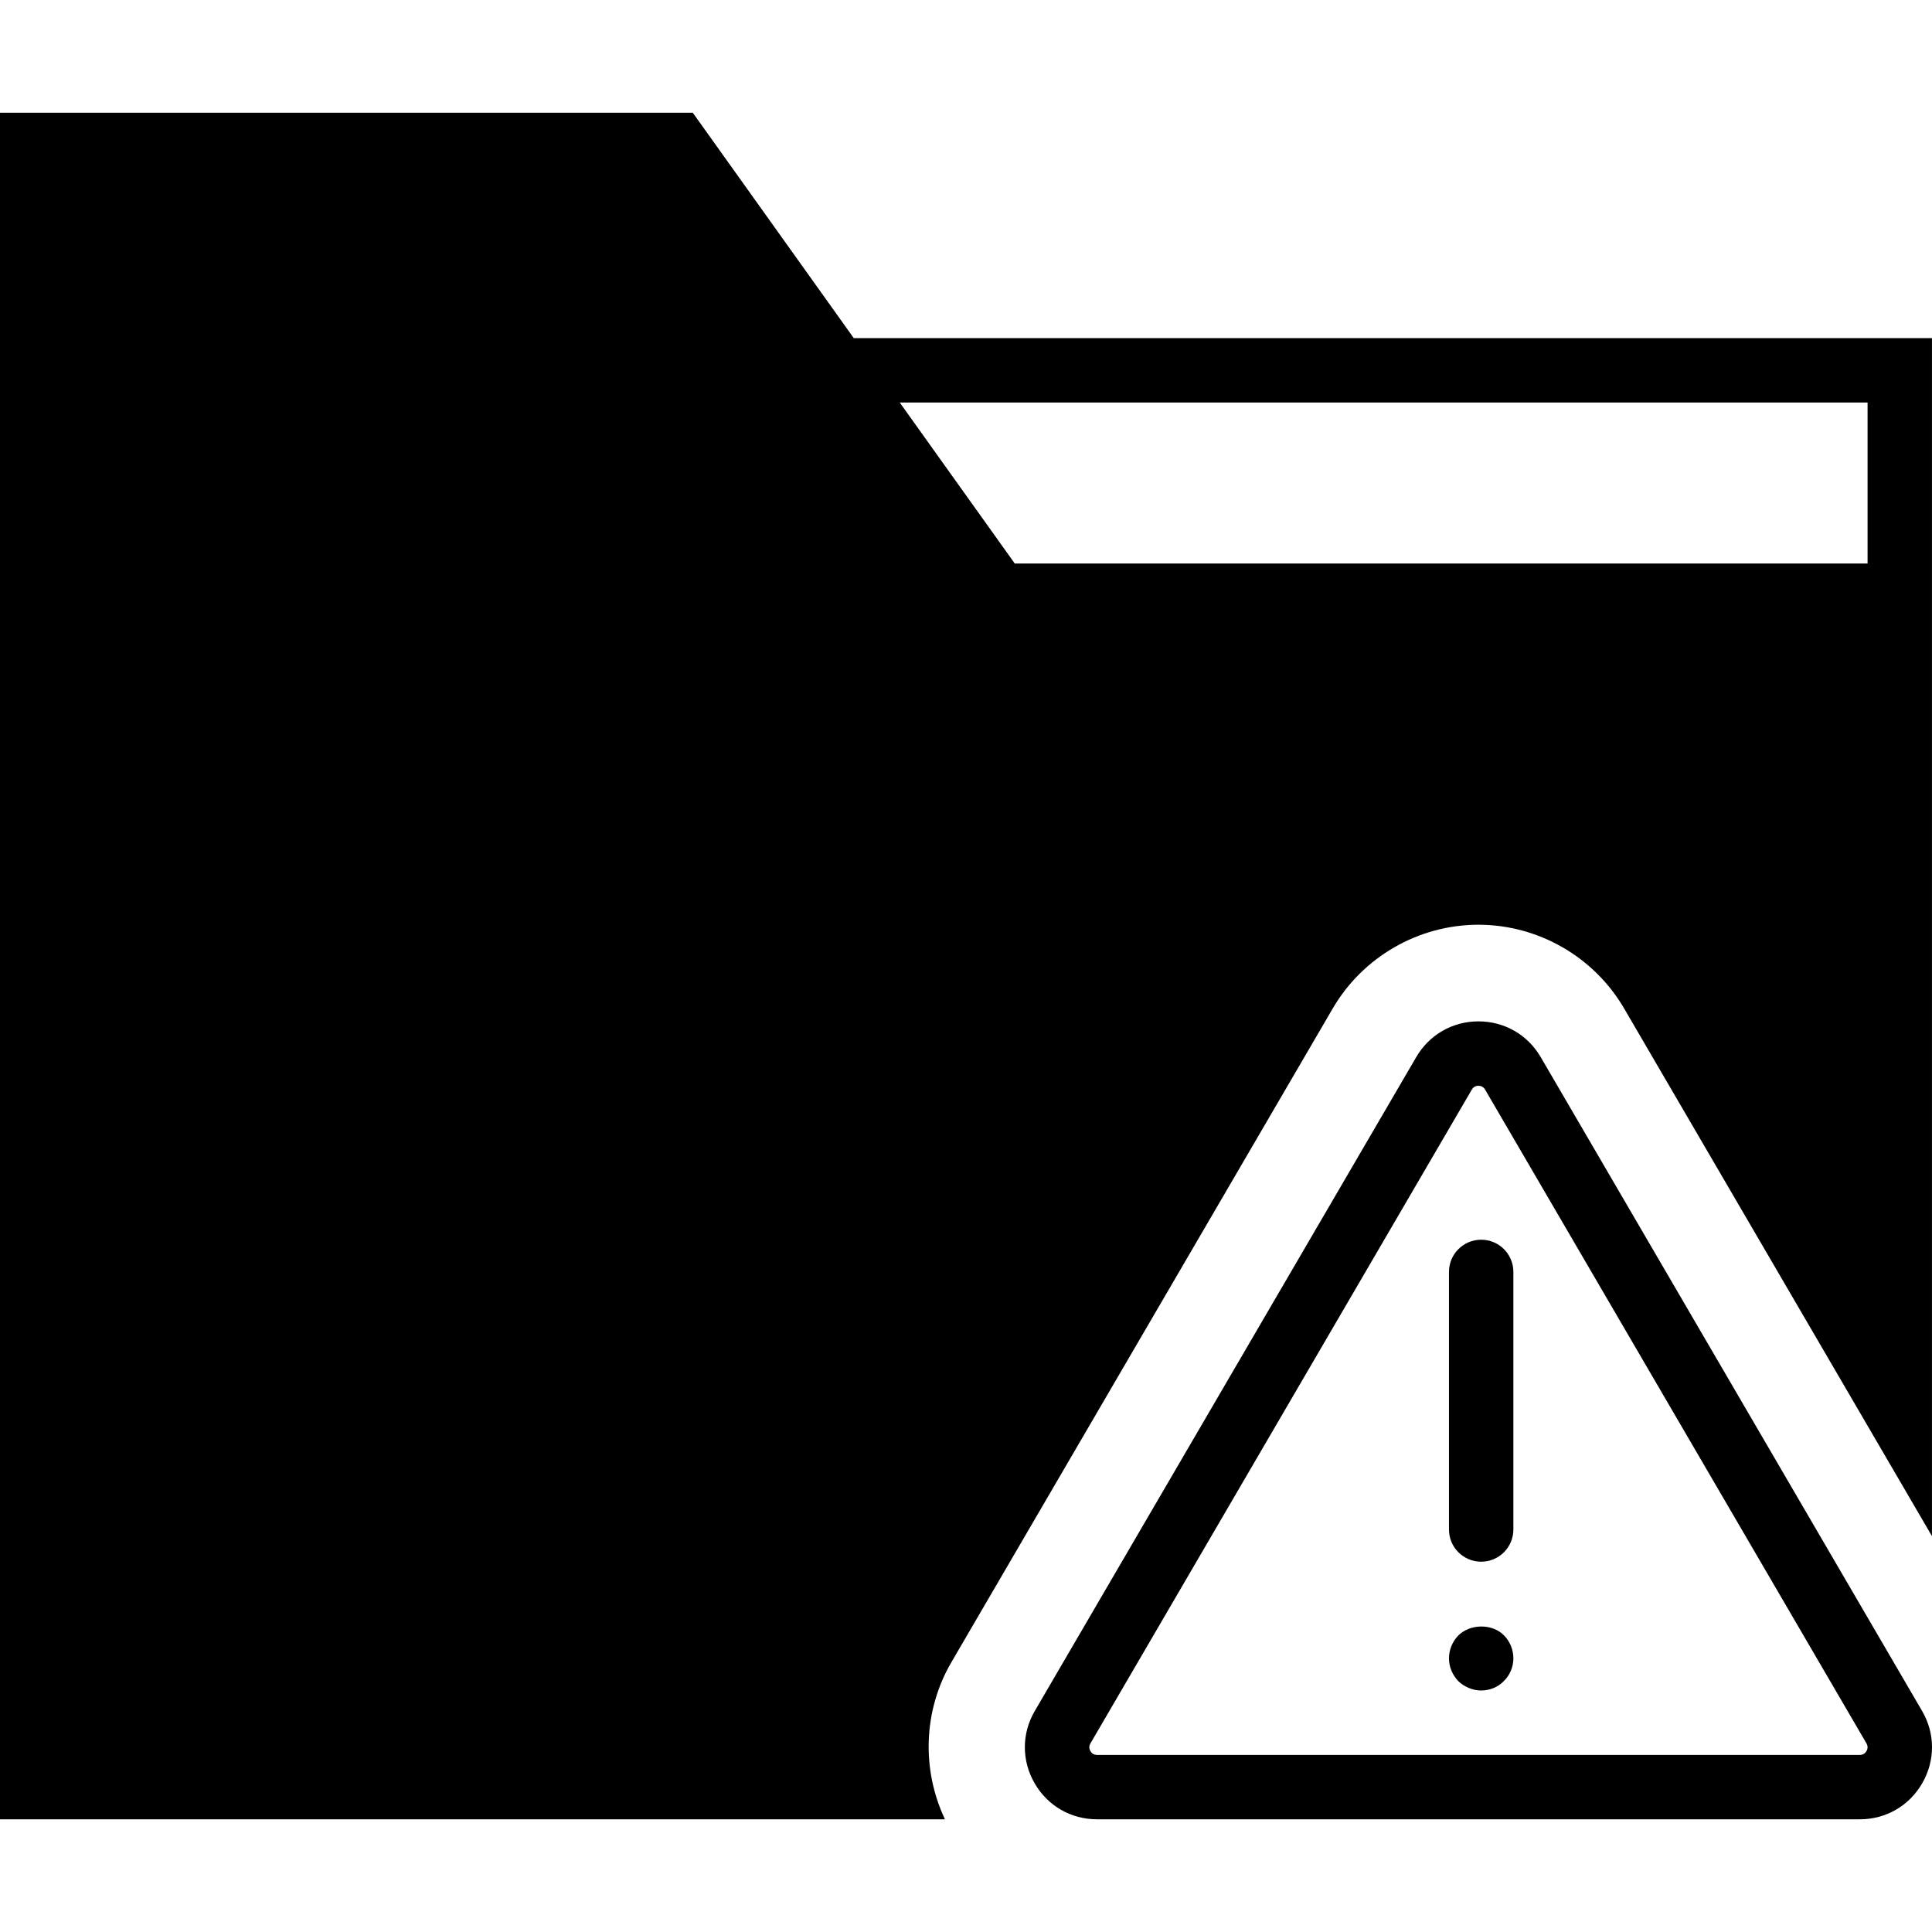 <?xml version="1.0" encoding="iso-8859-1"?>
<!-- Uploaded to: SVG Repo, www.svgrepo.com, Generator: SVG Repo Mixer Tools -->
<!DOCTYPE svg PUBLIC "-//W3C//DTD SVG 1.1//EN" "http://www.w3.org/Graphics/SVG/1.1/DTD/svg11.dtd">
<svg fill="#000000" height="800px" width="800px" version="1.1" id="Capa_1" xmlns="http://www.w3.org/2000/svg" xmlns:xlink="http://www.w3.org/1999/xlink" 
	 viewBox="0 0 60.001 60.001" xml:space="preserve">
<g>
	<path d="M59.693,53.136L47.849,32.83c-0.405-0.695-1.128-1.11-1.933-1.11c-0.805,0-1.528,0.415-1.933,1.11L32.137,53.136
		c-0.409,0.7-0.412,1.539-0.008,2.242c0.404,0.703,1.129,1.123,1.94,1.123h23.691c0.811,0,1.536-0.42,1.939-1.123
		C60.104,54.675,60.102,53.837,59.693,53.136z M57.966,54.382c-0.03,0.055-0.092,0.119-0.205,0.119H34.07
		c-0.114,0-0.175-0.064-0.206-0.119s-0.056-0.14,0.001-0.238L45.71,33.838c0.057-0.098,0.143-0.118,0.206-0.118
		c0.062,0,0.148,0.021,0.205,0.118l11.845,20.306C58.022,54.242,57.998,54.327,57.966,54.382z"/>
	<path d="M46,38.501c-0.552,0-1,0.447-1,1v8c0,0.553,0.448,1,1,1s1-0.447,1-1v-8C47,38.948,46.552,38.501,46,38.501z"/>
	<path d="M45.29,50.791C45.11,50.98,45,51.23,45,51.501c0,0.27,0.11,0.52,0.29,0.71c0.19,0.18,0.45,0.29,0.71,0.29
		c0.27,0,0.53-0.11,0.7-0.29c0.19-0.181,0.3-0.44,0.3-0.71c0-0.271-0.11-0.53-0.29-0.71C46.35,50.421,45.67,50.421,45.29,50.791z"/>
	<path d="M41.391,31.318c0.934-1.603,2.668-2.599,4.524-2.599c1.857,0,3.59,0.996,4.525,2.601L60,47.707V19.501v-2v-7H26.515l-5-7H0
		v53h29.347c-0.733-1.551-0.673-3.382,0.199-4.877L41.391,31.318z M27.943,12.501H58v5H31.515L27.943,12.501z"/>
</g>
</svg>